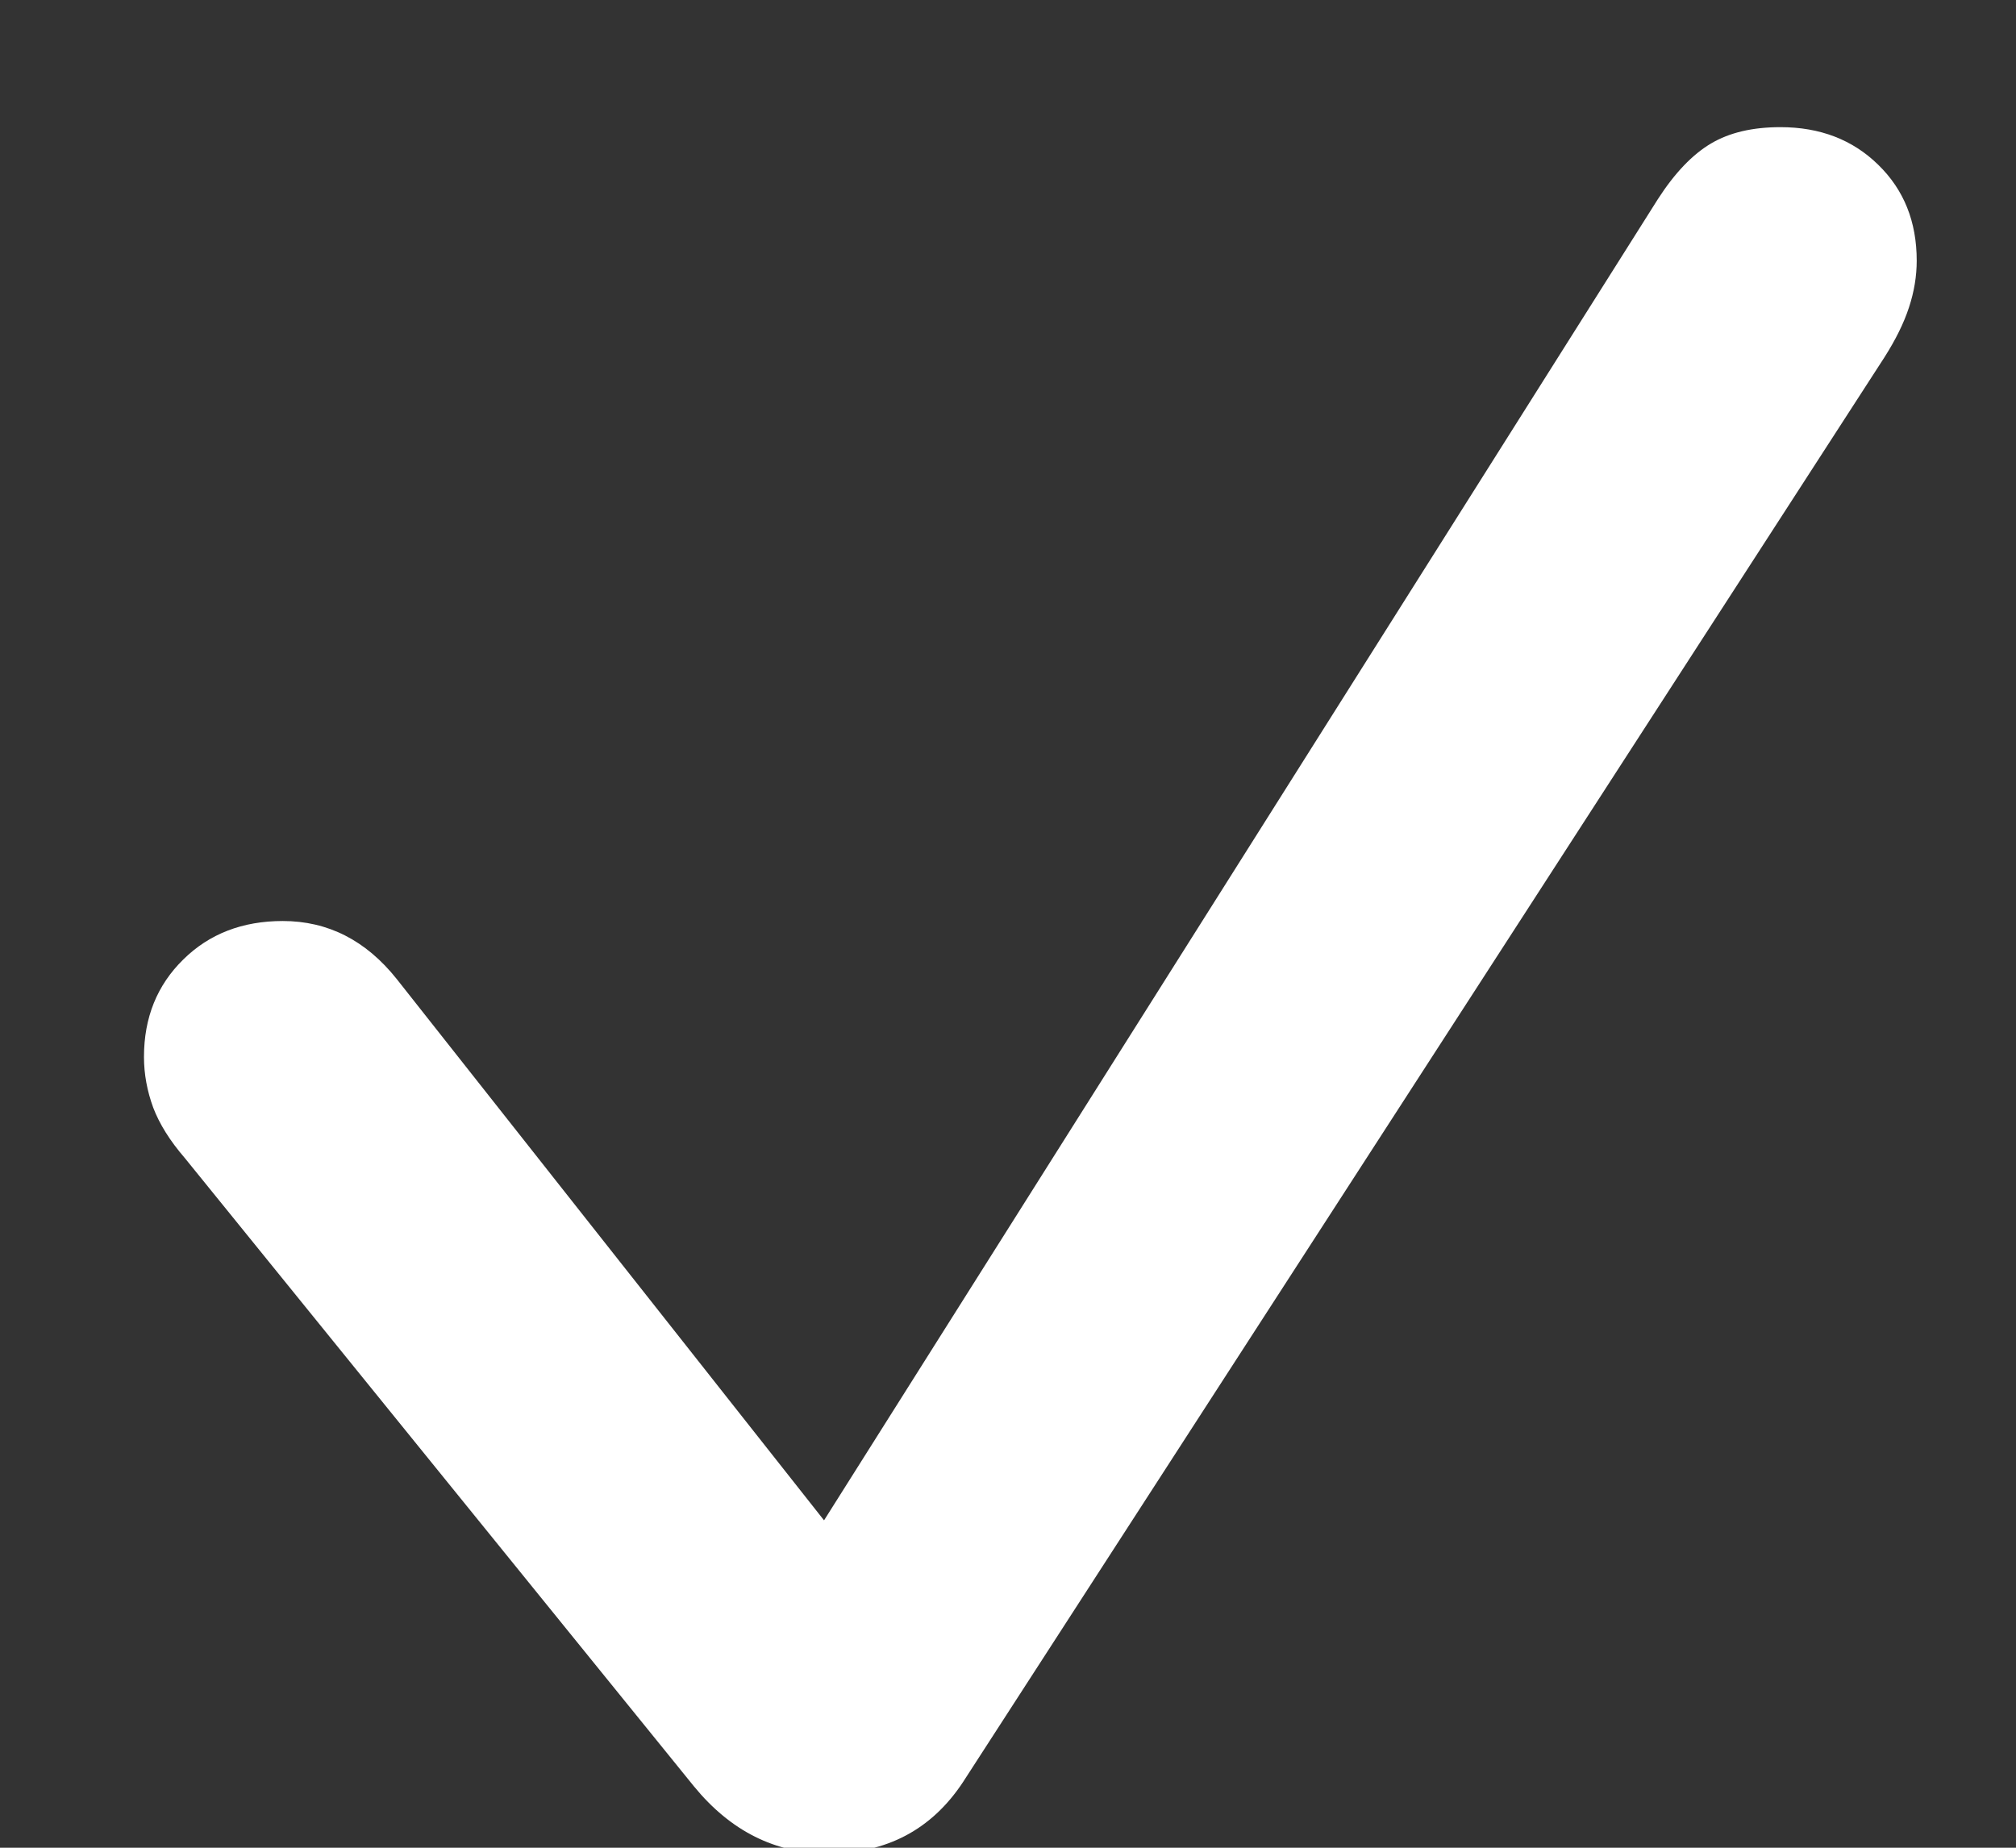 <svg width="12px" height="11px" viewBox="0 0 12 11" version="1.1" xmlns="http://www.w3.org/2000/svg" xmlns:xlink="http://www.w3.org/1999/xlink">
    <rect x="0" y="0" width="12" height="11" fill="#333333" stroke="none"/>
    <g id="Page-1" stroke="none" stroke-width="1" fill="none" fill-rule="evenodd">
        <g id="version:-dedciated-section" transform="translate(-455.797, -769.973)" fill="#FFFFFF" fill-rule="nonzero">
            <g id="part:-featured-blocklists" transform="translate(274.797, 689.973)">
                <g id="ctr:-categories" transform="translate(108, 71)">
                    <g id="Group-5" transform="translate(64, 0)">
                        <path d="M13.928,20.034 C14.276,20.034 14.544,19.893 14.731,19.611 L20.217,11.127 C20.283,11.023 20.332,10.925 20.363,10.83 C20.394,10.736 20.409,10.643 20.409,10.552 C20.409,10.32 20.333,10.13 20.18,9.981 C20.028,9.832 19.834,9.757 19.598,9.757 C19.432,9.757 19.295,9.789 19.185,9.854 C19.075,9.919 18.969,10.029 18.868,10.186 L13.905,18.051 L11.362,14.829 C11.178,14.598 10.952,14.483 10.683,14.483 C10.444,14.483 10.246,14.559 10.091,14.712 C9.935,14.865 9.857,15.058 9.857,15.292 C9.857,15.395 9.876,15.496 9.912,15.594 C9.949,15.691 10.011,15.791 10.1,15.894 L13.131,19.635 C13.349,19.901 13.615,20.034 13.928,20.034 Z" id="Path"></path>
                    </g>
                </g>
            </g>
        </g>
    </g>
</svg>